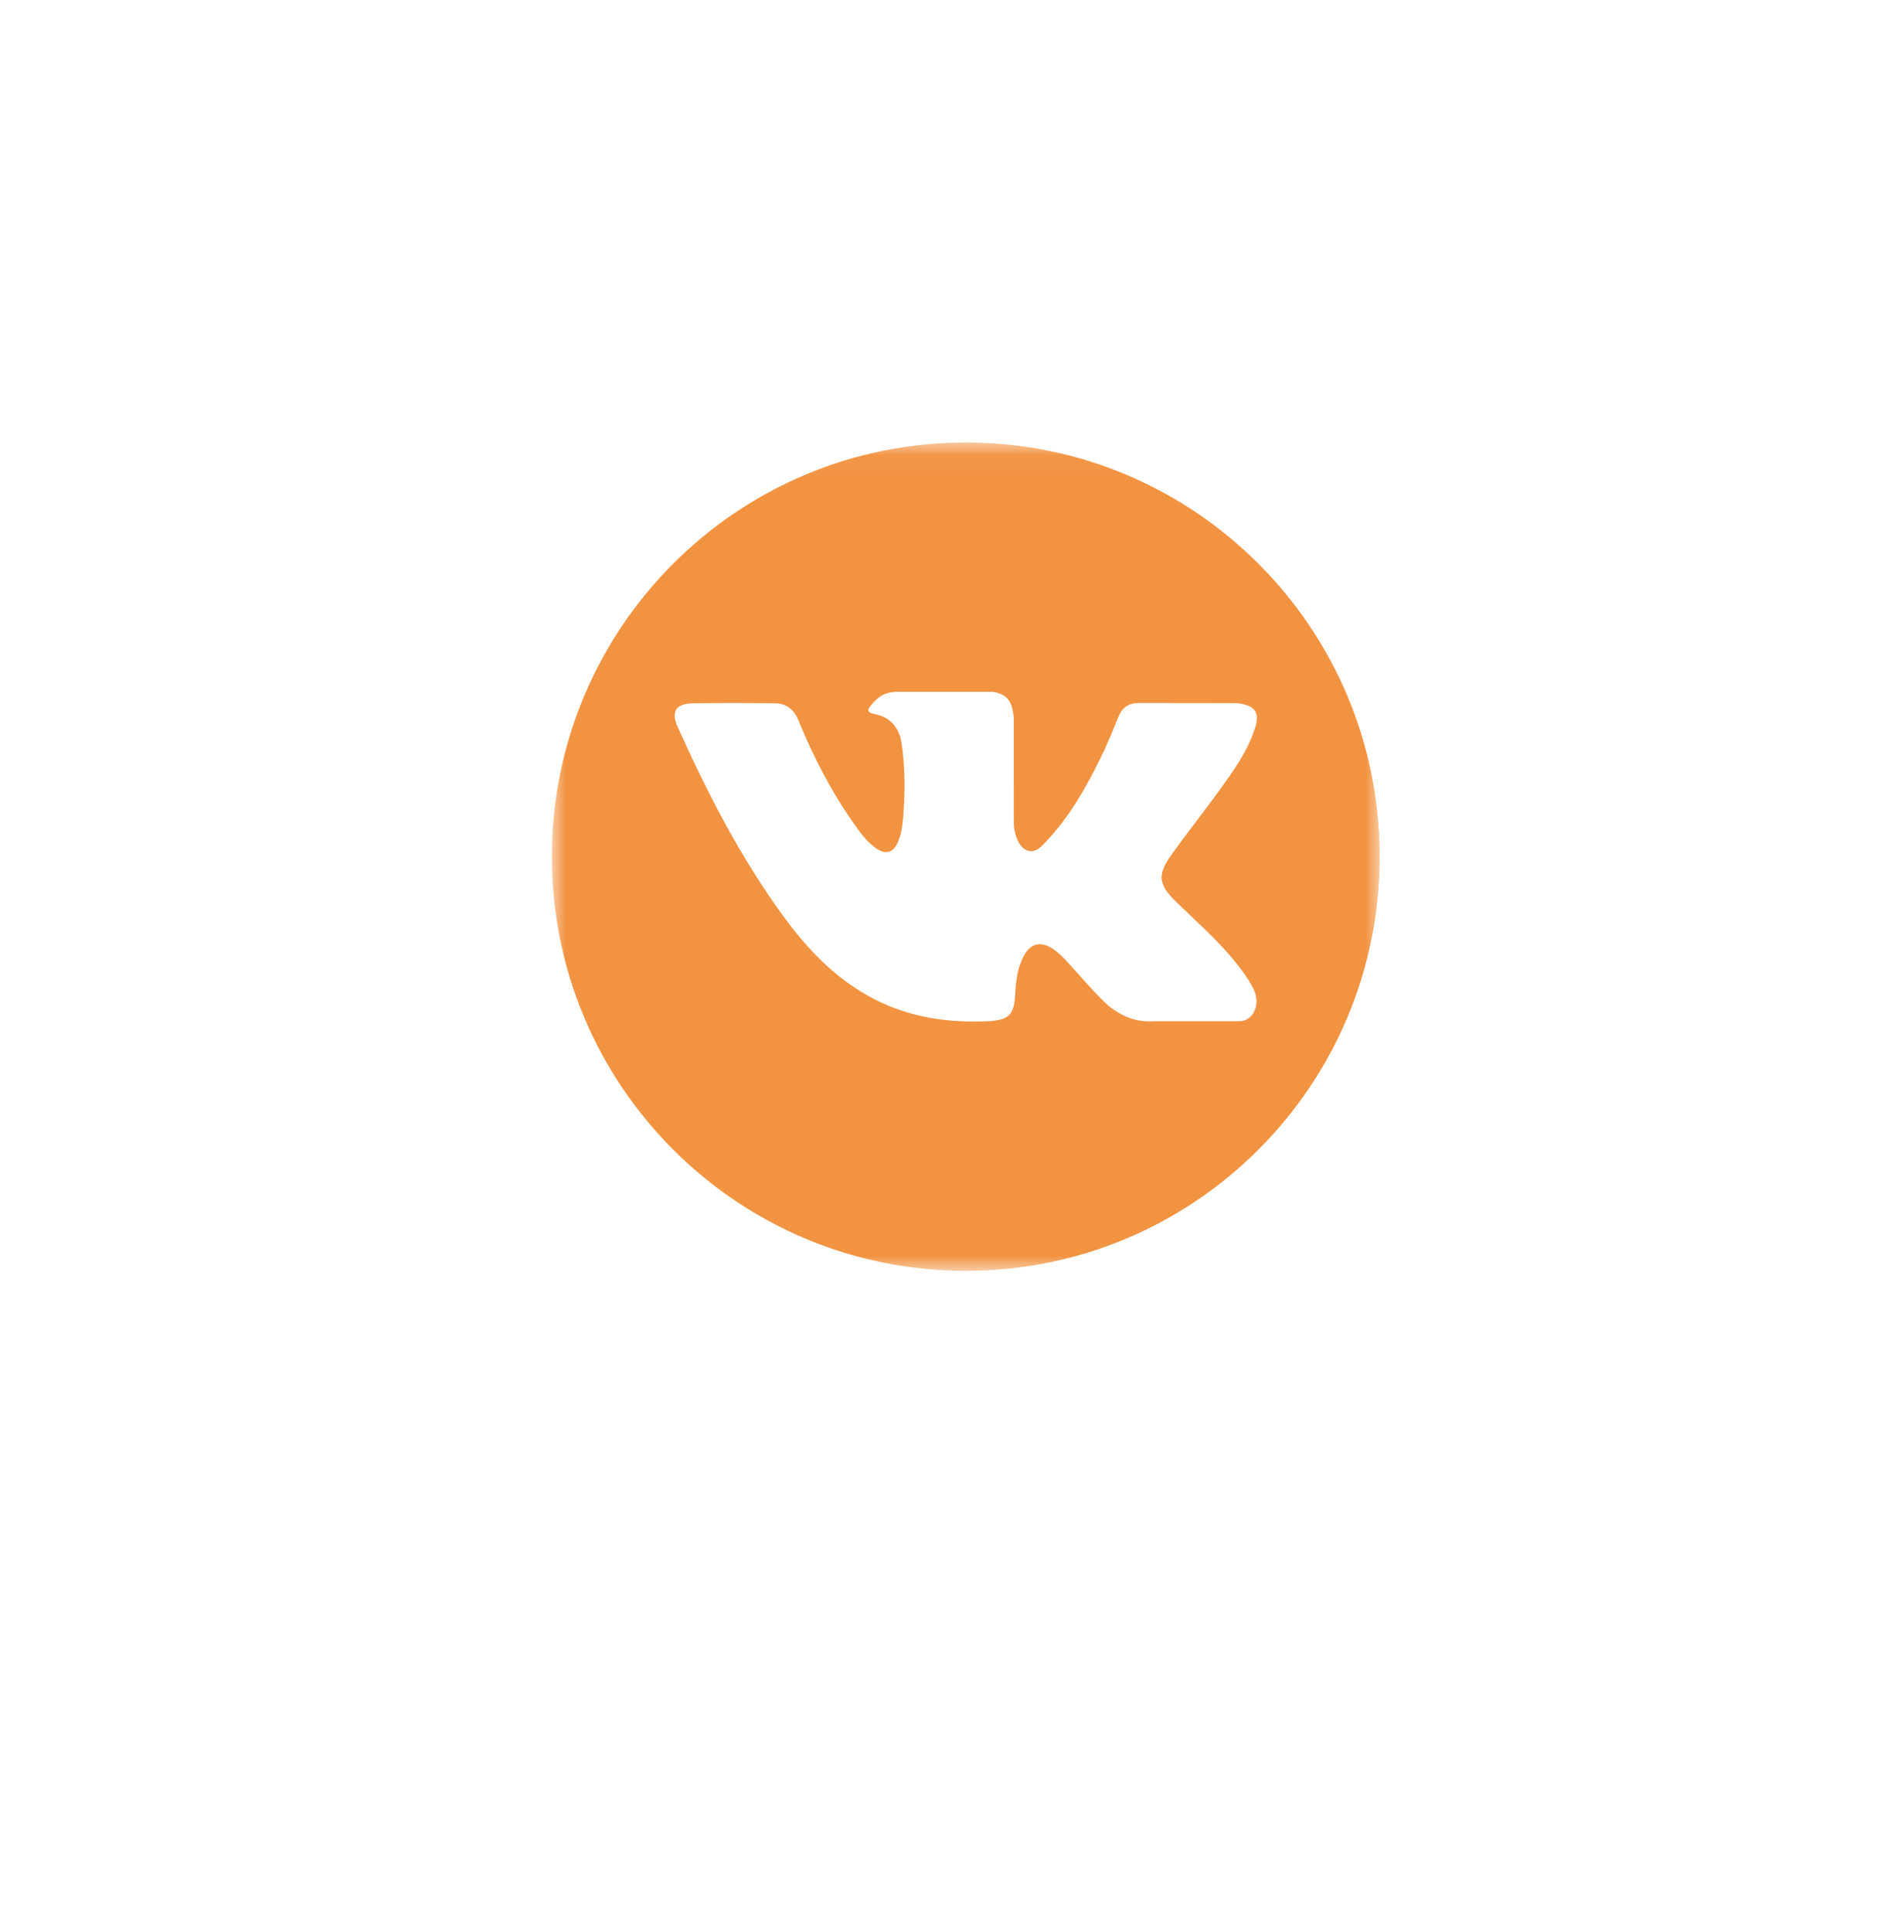 <?xml version="1.0" encoding="UTF-8"?> <svg xmlns="http://www.w3.org/2000/svg" width="69" height="70" viewBox="0 0 69 70" fill="none"><g clip-path="url(#clip0_3726_471)"><g filter="url(#filter0_d_3726_471)"><path d="M34.5 61.143C51.345 61.143 65 47.481 65 30.629C65 13.777 51.345 0.116 34.5 0.116C17.655 0.116 4 13.777 4 30.629C4 47.481 17.655 61.143 34.5 61.143Z" fill="white"></path></g><mask id="mask0_3726_471" style="mask-type:luminance" maskUnits="userSpaceOnUse" x="20" y="16" width="30" height="31"><path d="M50 16.029H20V46.042H50V16.029Z" fill="white"></path></mask><g mask="url(#mask0_3726_471)"><path d="M35 16.029C26.716 16.029 20 22.748 20 31.036C20 39.324 26.716 46.042 35 46.042C43.284 46.042 50 39.324 50 31.036C50 22.748 43.284 16.029 35 16.029ZM42.609 32.659C43.308 33.342 44.047 33.985 44.675 34.739C44.953 35.072 45.215 35.417 45.415 35.805C45.7 36.358 45.443 36.964 44.948 36.997L41.875 36.996C41.081 37.062 40.45 36.742 39.917 36.199C39.492 35.767 39.097 35.304 38.688 34.857C38.521 34.673 38.345 34.501 38.135 34.364C37.716 34.092 37.352 34.175 37.112 34.613C36.867 35.059 36.811 35.553 36.788 36.048C36.755 36.773 36.536 36.962 35.809 36.997C34.255 37.069 32.782 36.834 31.411 36.05C30.203 35.359 29.267 34.383 28.452 33.279C26.865 31.126 25.649 28.763 24.557 26.332C24.311 25.785 24.491 25.492 25.095 25.48C26.098 25.461 27.101 25.464 28.104 25.48C28.512 25.486 28.782 25.72 28.939 26.105C29.48 27.439 30.145 28.709 30.978 29.886C31.2 30.199 31.426 30.512 31.749 30.733C32.105 30.977 32.376 30.897 32.544 30.499C32.651 30.247 32.697 29.976 32.721 29.706C32.801 28.778 32.81 27.851 32.672 26.927C32.586 26.349 32.261 25.975 31.685 25.866C31.392 25.81 31.435 25.702 31.578 25.534C31.825 25.244 32.057 25.065 32.521 25.065L35.993 25.064C36.54 25.172 36.663 25.417 36.737 25.969L36.74 29.829C36.734 30.042 36.847 30.675 37.23 30.814C37.537 30.916 37.74 30.669 37.923 30.475C38.756 29.591 39.349 28.548 39.88 27.468C40.115 26.992 40.317 26.499 40.514 26.005C40.66 25.64 40.887 25.461 41.298 25.467L44.642 25.471C44.74 25.471 44.84 25.472 44.938 25.488C45.502 25.585 45.656 25.828 45.482 26.378C45.207 27.241 44.674 27.961 44.153 28.683C43.594 29.455 42.999 30.201 42.446 30.977C41.938 31.686 41.978 32.043 42.609 32.659Z" fill="#F29341"></path></g></g><defs><filter id="filter0_d_3726_471" x="0" y="0.116" width="69" height="69.026" filterUnits="userSpaceOnUse" color-interpolation-filters="sRGB"><feFlood flood-opacity="0" result="BackgroundImageFix"></feFlood><feColorMatrix in="SourceAlpha" type="matrix" values="0 0 0 0 0 0 0 0 0 0 0 0 0 0 0 0 0 0 127 0" result="hardAlpha"></feColorMatrix><feOffset dy="4"></feOffset><feGaussianBlur stdDeviation="2"></feGaussianBlur><feComposite in2="hardAlpha" operator="out"></feComposite><feColorMatrix type="matrix" values="0 0 0 0 0.871 0 0 0 0 0.871 0 0 0 0 0.871 0 0 0 1 0"></feColorMatrix><feBlend mode="normal" in2="BackgroundImageFix" result="effect1_dropShadow_3726_471"></feBlend><feBlend mode="normal" in="SourceGraphic" in2="effect1_dropShadow_3726_471" result="shape"></feBlend></filter><clipPath id="clip0_3726_471"><rect width="69" height="70" fill="white"></rect></clipPath></defs></svg> 